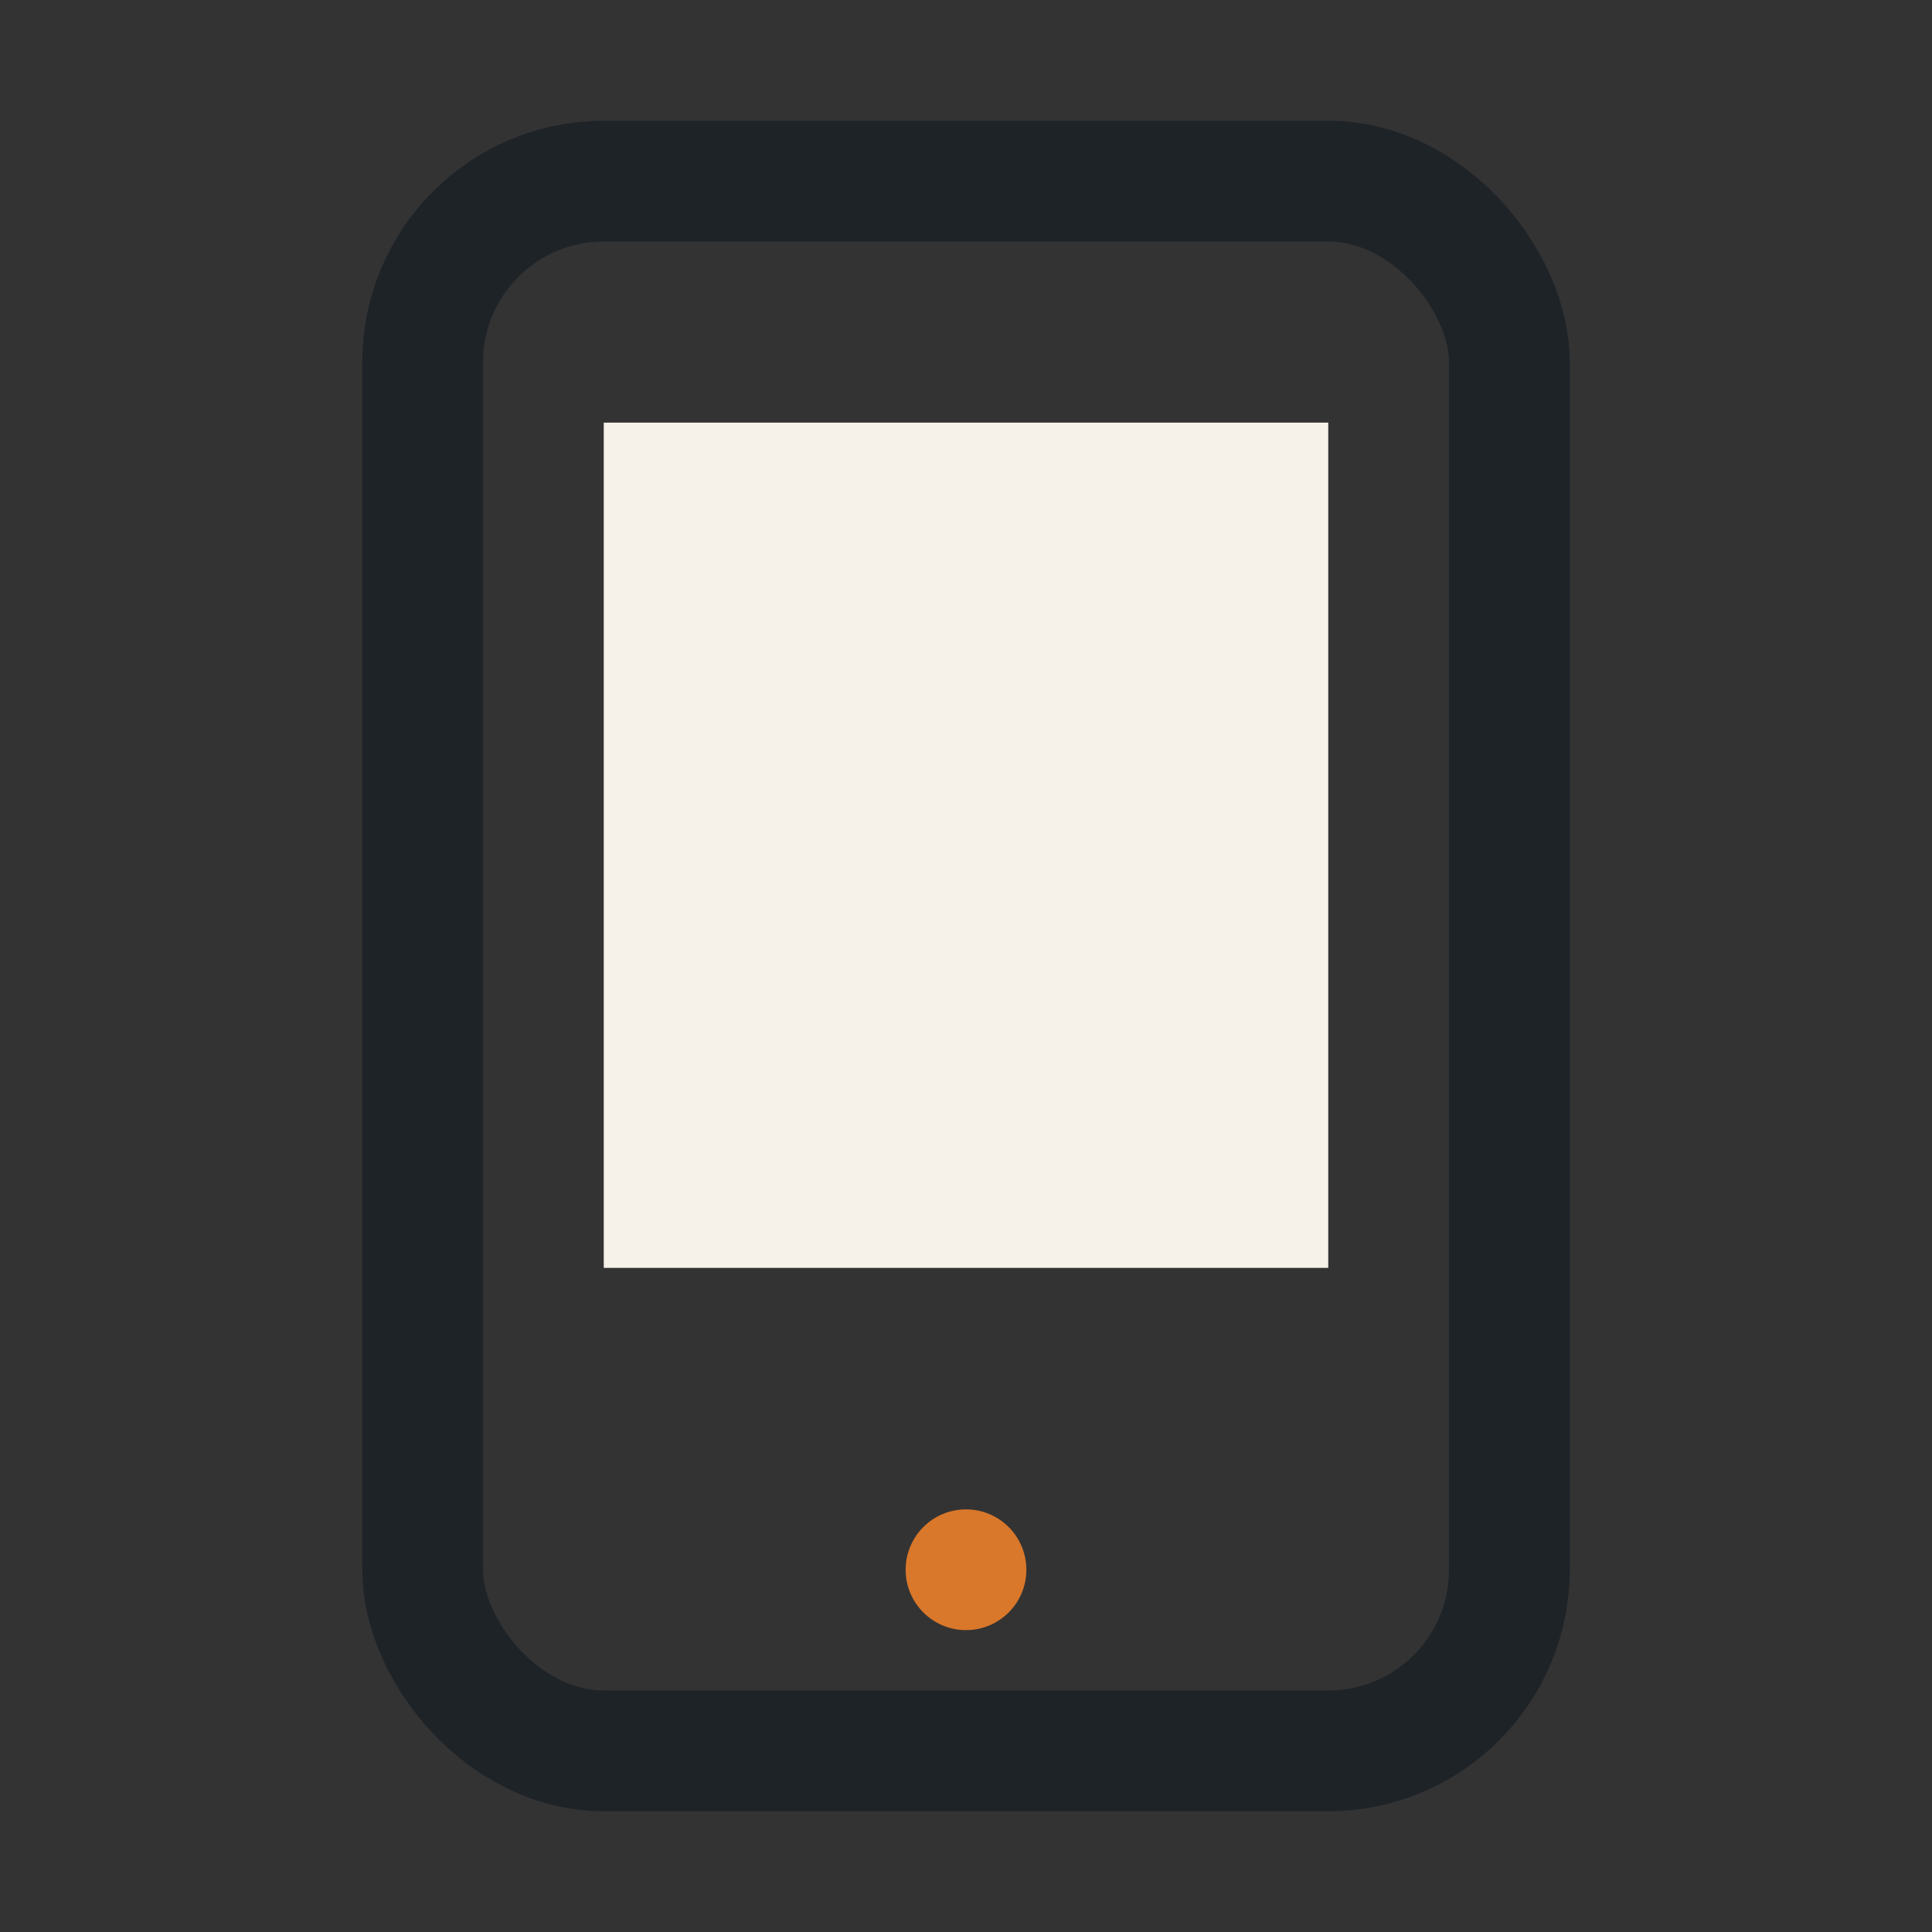 <?xml version="1.0" encoding="UTF-8"?>
<svg xmlns="http://www.w3.org/2000/svg" width="32" height="32" viewBox="0 0 32 32"><rect x="0" y="0" width="32" height="32" fill="#333333" stroke="none"/><rect x="7" y="3" width="18" height="26" rx="3" fill="none" stroke="#1E2328" stroke-width="2"/><rect x="10" y="7" width="12" height="14" fill="#F6F2E9"/><circle cx="16" cy="26" r="1" fill="#D9772A"/></svg>